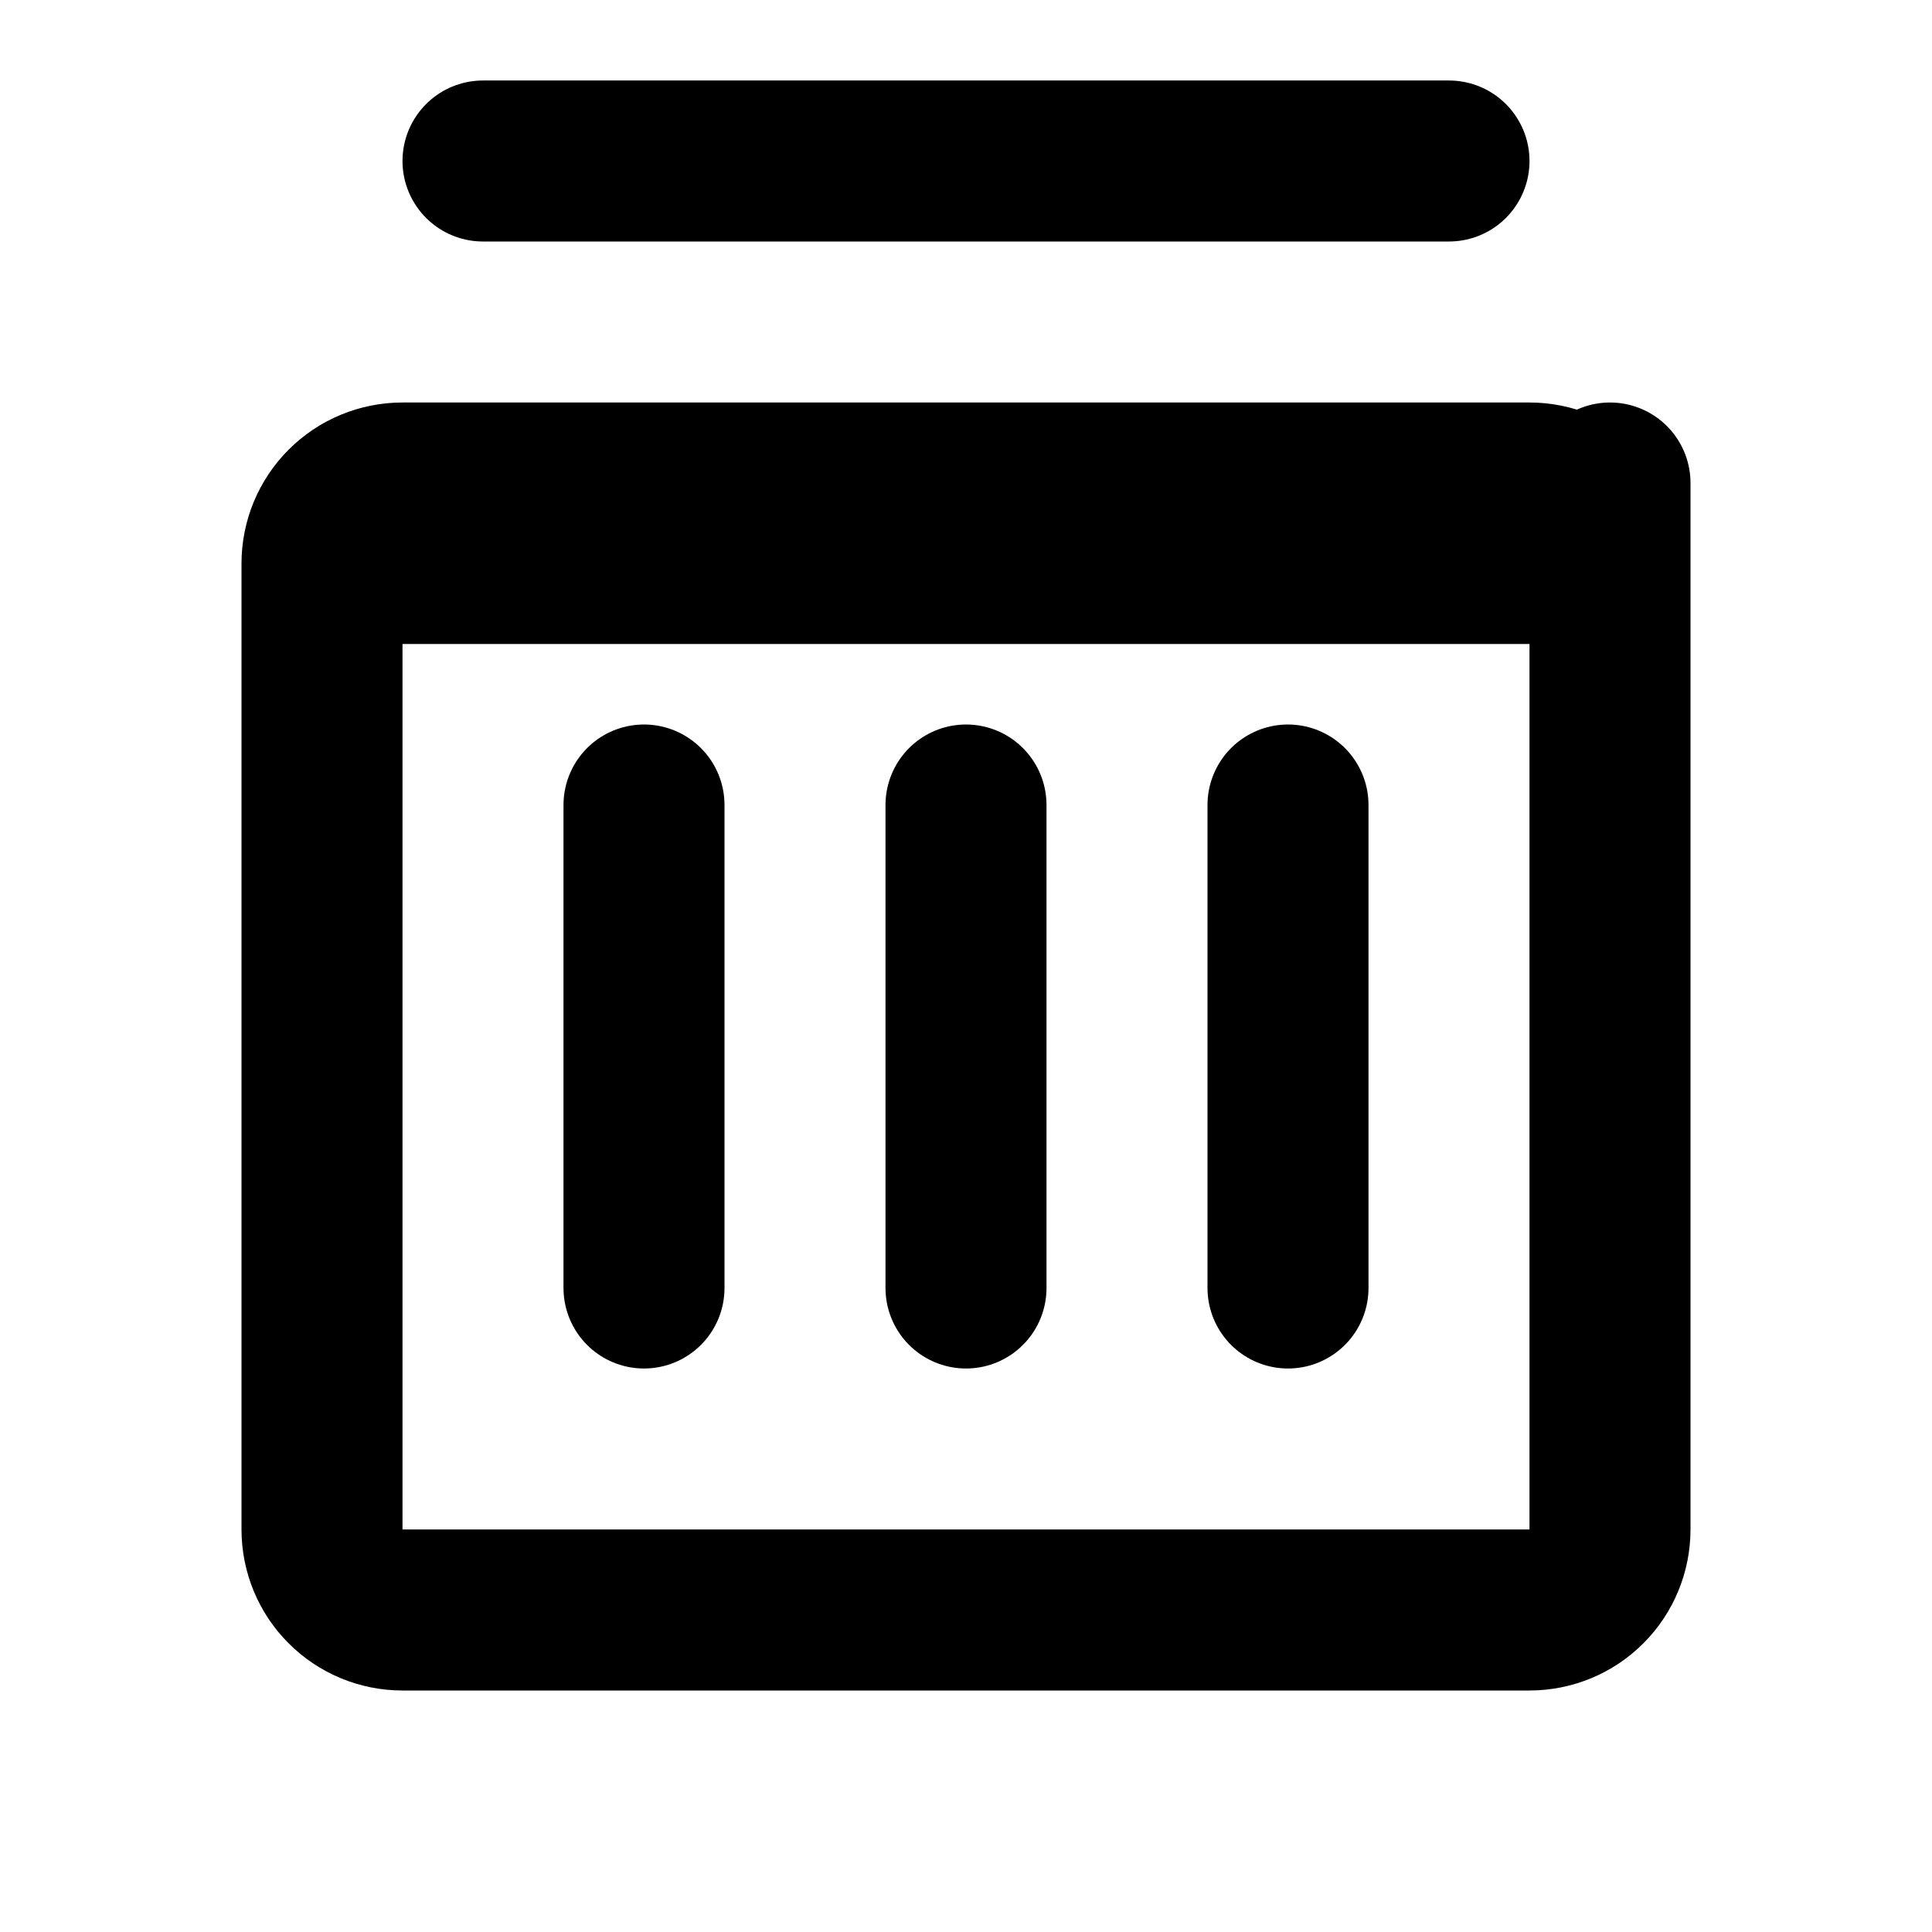 <svg width="24" height="24" viewBox="0 0 24 24" fill="none" xmlns="http://www.w3.org/2000/svg">
  <path d="M4 7H20M4 7C4 6.735 4.105 6.48 4.293 6.293C4.48 6.105 4.735 6 5 6H19C19.265 6 19.52 6.105 19.707 6.293C19.895 6.48 20 6.735 20 7M4 7V19C4 19.265 4.105 19.52 4.293 19.707C4.48 19.895 4.735 20 5 20H19C19.265 20 19.52 19.895 19.707 19.707C19.895 19.52 20 19.265 20 19V7M20 7V6" stroke="currentColor" stroke-width="2" stroke-linecap="round" stroke-linejoin="round"/>
  <path d="M6 2L18 2" stroke="currentColor" stroke-width="2" stroke-linecap="round" stroke-linejoin="round"/>
  <path d="M8 10V16" stroke="currentColor" stroke-width="2" stroke-linecap="round" stroke-linejoin="round"/>
  <path d="M12 10V16" stroke="currentColor" stroke-width="2" stroke-linecap="round" stroke-linejoin="round"/>
  <path d="M16 10V16" stroke="currentColor" stroke-width="2" stroke-linecap="round" stroke-linejoin="round"/>
</svg>